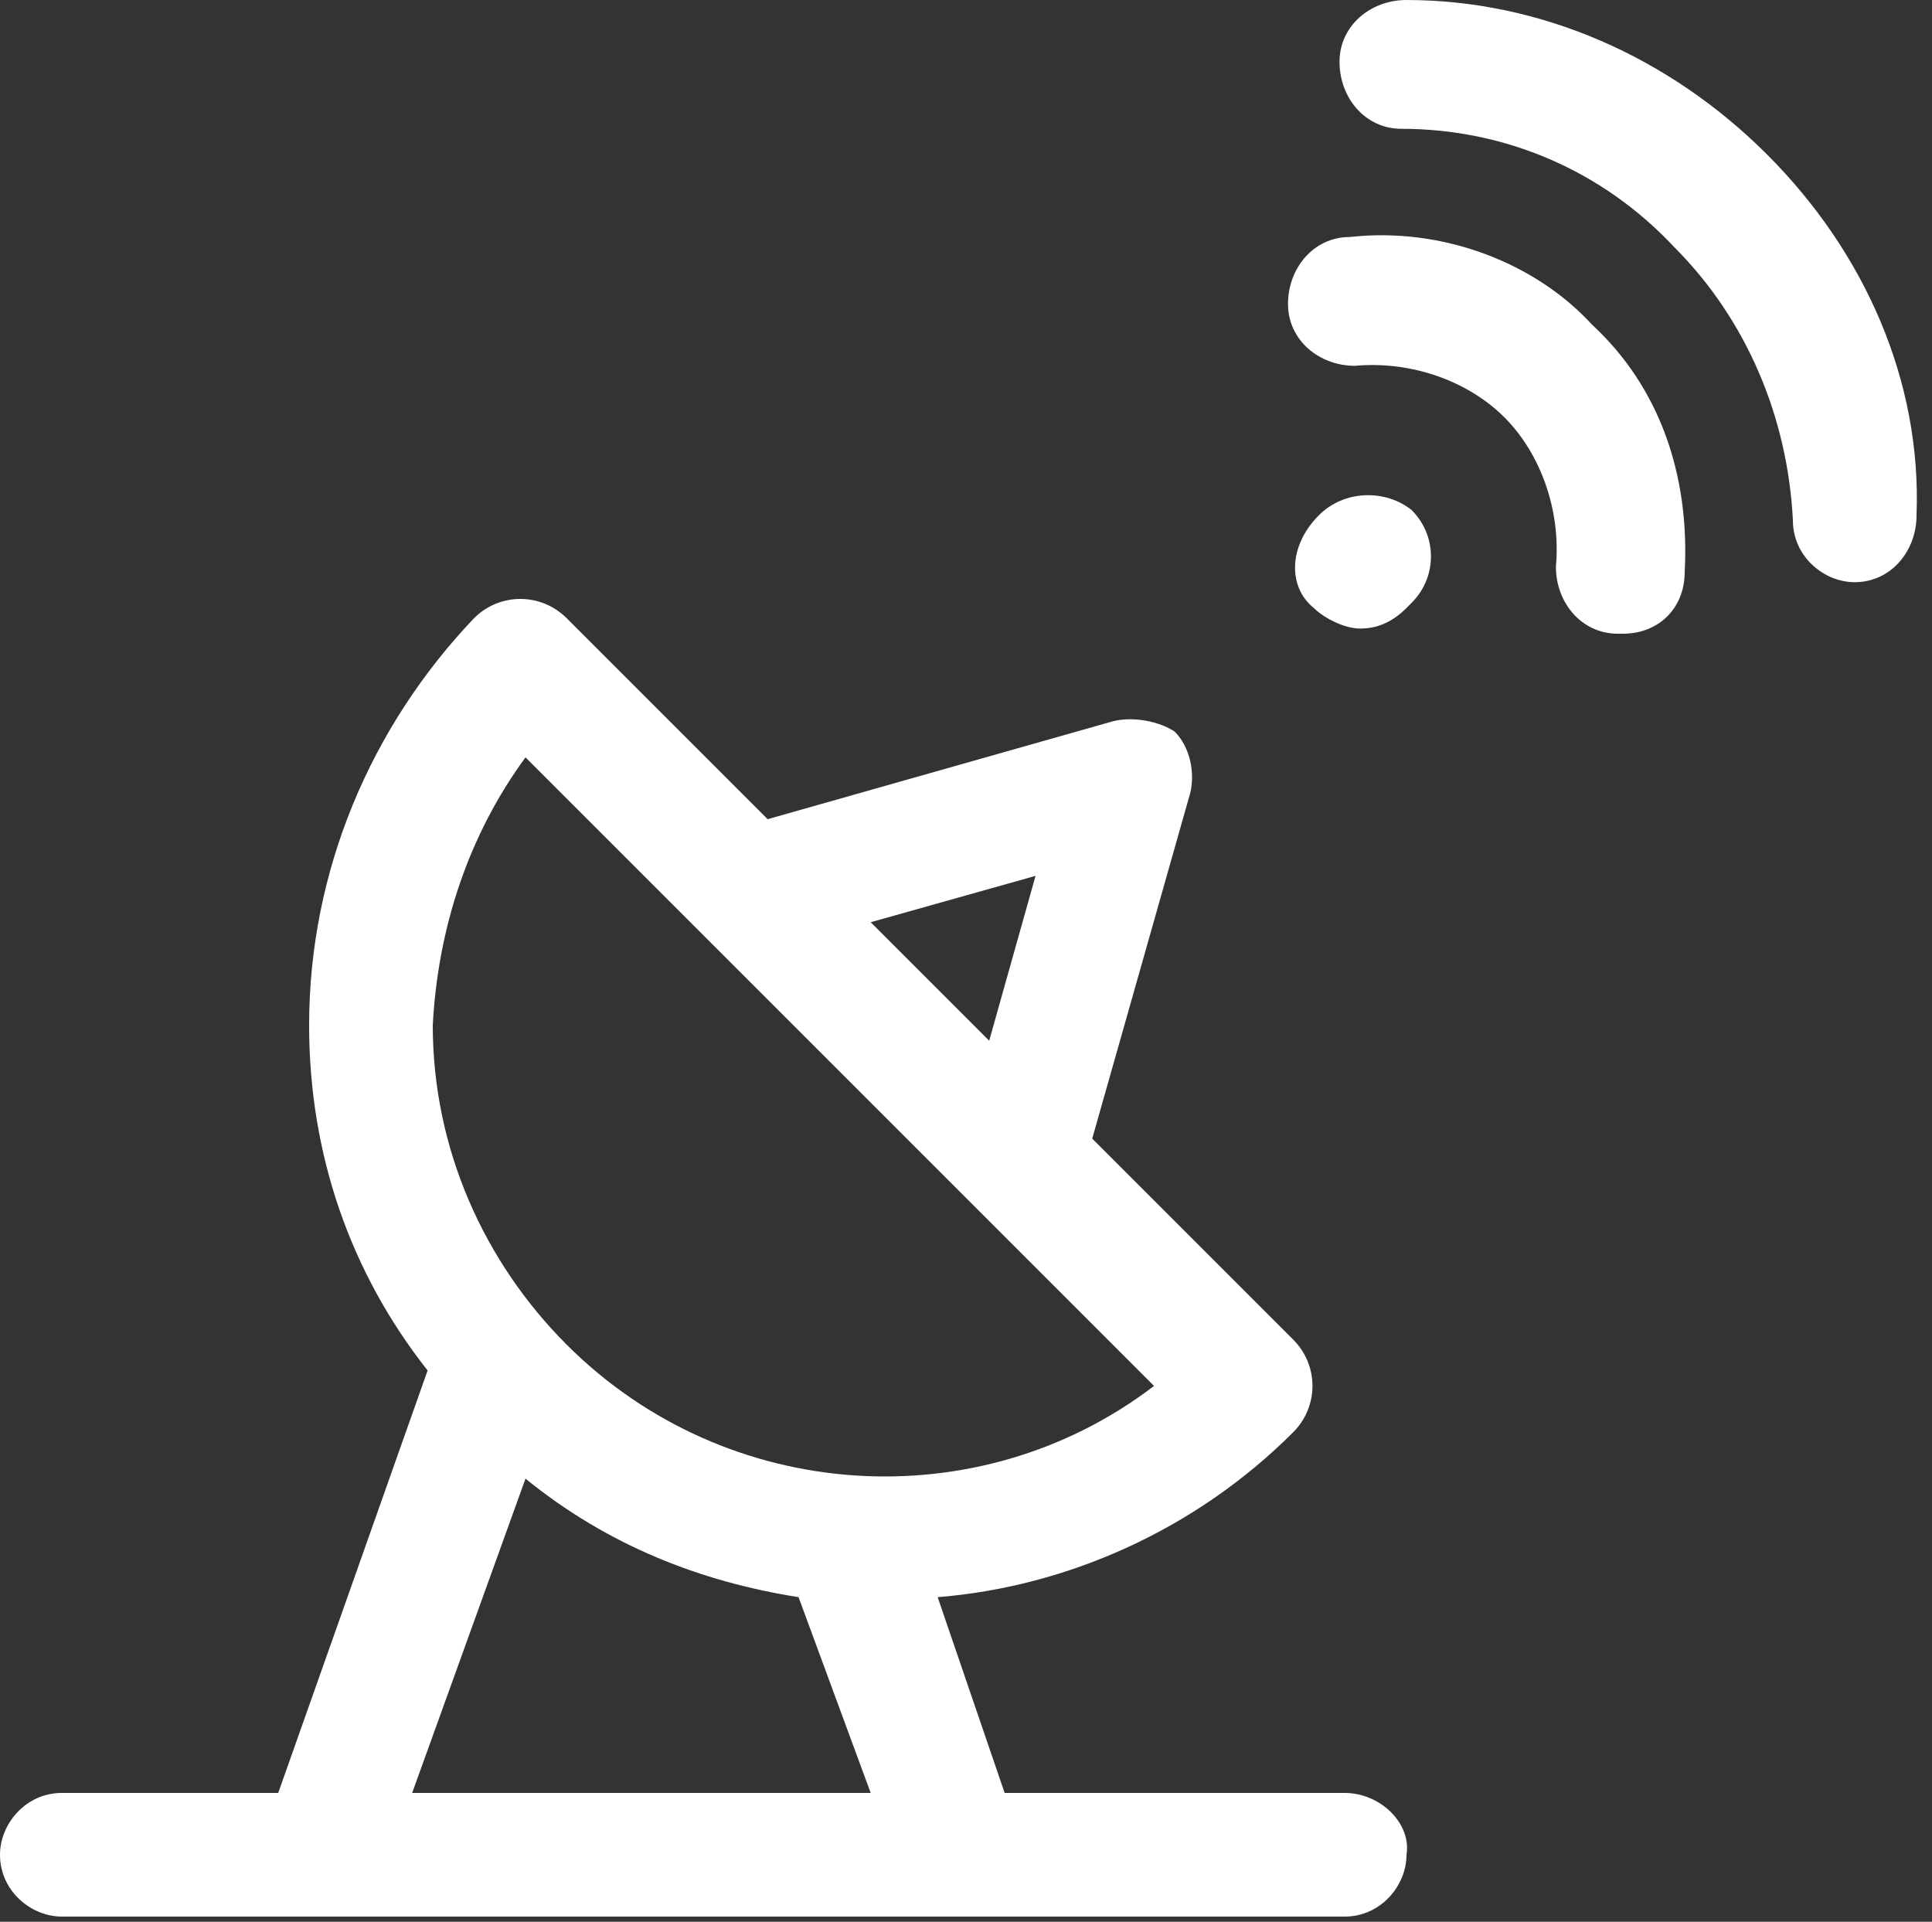 <?xml version="1.0" encoding="utf-8"?>
<!-- Generator: Adobe Illustrator 19.0.0, SVG Export Plug-In . SVG Version: 6.00 Build 0)  -->
<svg version="1.1" id="Calque_1" xmlns="http://www.w3.org/2000/svg" xmlns:xlink="http://www.w3.org/1999/xlink" x="0px" y="0px"
	 viewBox="0 0 37.5 37.3" style="enable-background:new 0 0 37.5 37.3;" xml:space="preserve">
<rect x="0" y="0" width="37.5" height="37.3" fill="#333333" stroke="none"/>
<style type="text/css">
	.st0{fill:#FFFFFF;}
</style>
<g id="XMLID_156_">
	<path id="XMLID_385_" class="st0" d="M25.6,10L25.6,10c-0.6,0.6-0.6,1.4-0.1,1.8c0.2,0.2,0.6,0.4,0.9,0.4c0.3,0,0.6-0.1,0.9-0.4
		l0.1-0.1c0.5-0.5,0.5-1.3,0-1.8C26.9,9.5,26.1,9.5,25.6,10z"/>
	<path id="XMLID_384_" class="st0" d="M34.3,3c-1.9-1.9-4.4-3-7-3c-0.7,0-1.3,0.5-1.3,1.2c0,0.7,0.5,1.3,1.2,1.3
		c2,0,3.9,0.8,5.3,2.3c1.4,1.4,2.2,3.3,2.3,5.3c0,0.7,0.6,1.2,1.2,1.2c0,0,0,0,0,0c0.7,0,1.2-0.6,1.2-1.3C37.3,7.4,36.2,4.9,34.3,3z
		"/>
	<path id="XMLID_383_" class="st0" d="M26.2,4.6c-0.7,0-1.2,0.6-1.2,1.3c0,0.7,0.6,1.2,1.3,1.2c1.1-0.1,2.2,0.3,2.9,1
		c0.7,0.7,1.1,1.8,1,2.9c0,0.7,0.5,1.3,1.2,1.3c0,0,0.1,0,0.1,0c0.7,0,1.2-0.5,1.2-1.2c0.1-1.9-0.5-3.6-1.8-4.8
		C29.8,5.1,28,4.4,26.2,4.6z"/>
	<path id="XMLID_378_" class="st0" d="M26.1,34.8h-6.6l-1.3-3.8c2.5-0.2,5-1.3,6.9-3.2c0.5-0.5,0.5-1.3,0-1.8l-3.9-3.9l1.9-6.7
		c0.1-0.4,0-0.9-0.3-1.2C22.5,14,22,13.9,21.6,14l-6.7,1.9L11,12c-0.5-0.5-1.3-0.5-1.8,0C7.2,14.1,6,16.9,6,19.9
		c0,2.5,0.8,4.8,2.3,6.7l-2.9,8.2H1.2c-0.7,0-1.2,0.6-1.2,1.2c0,0.7,0.6,1.2,1.2,1.2h24.9c0.7,0,1.2-0.6,1.2-1.2
		C27.4,35.4,26.8,34.8,26.1,34.8z M20.1,17l-0.9,3.2l-2.3-2.3L20.1,17z M10.2,14.7l12.2,12.2c-3.4,2.6-8.3,2.3-11.4-0.8
		c-1.6-1.6-2.6-3.8-2.6-6.2C8.5,18,9.1,16.2,10.2,14.7z M10.2,28.7c1.6,1.3,3.4,2,5.3,2.3l1.4,3.8H8L10.2,28.7z"/>
</g>
</svg>
